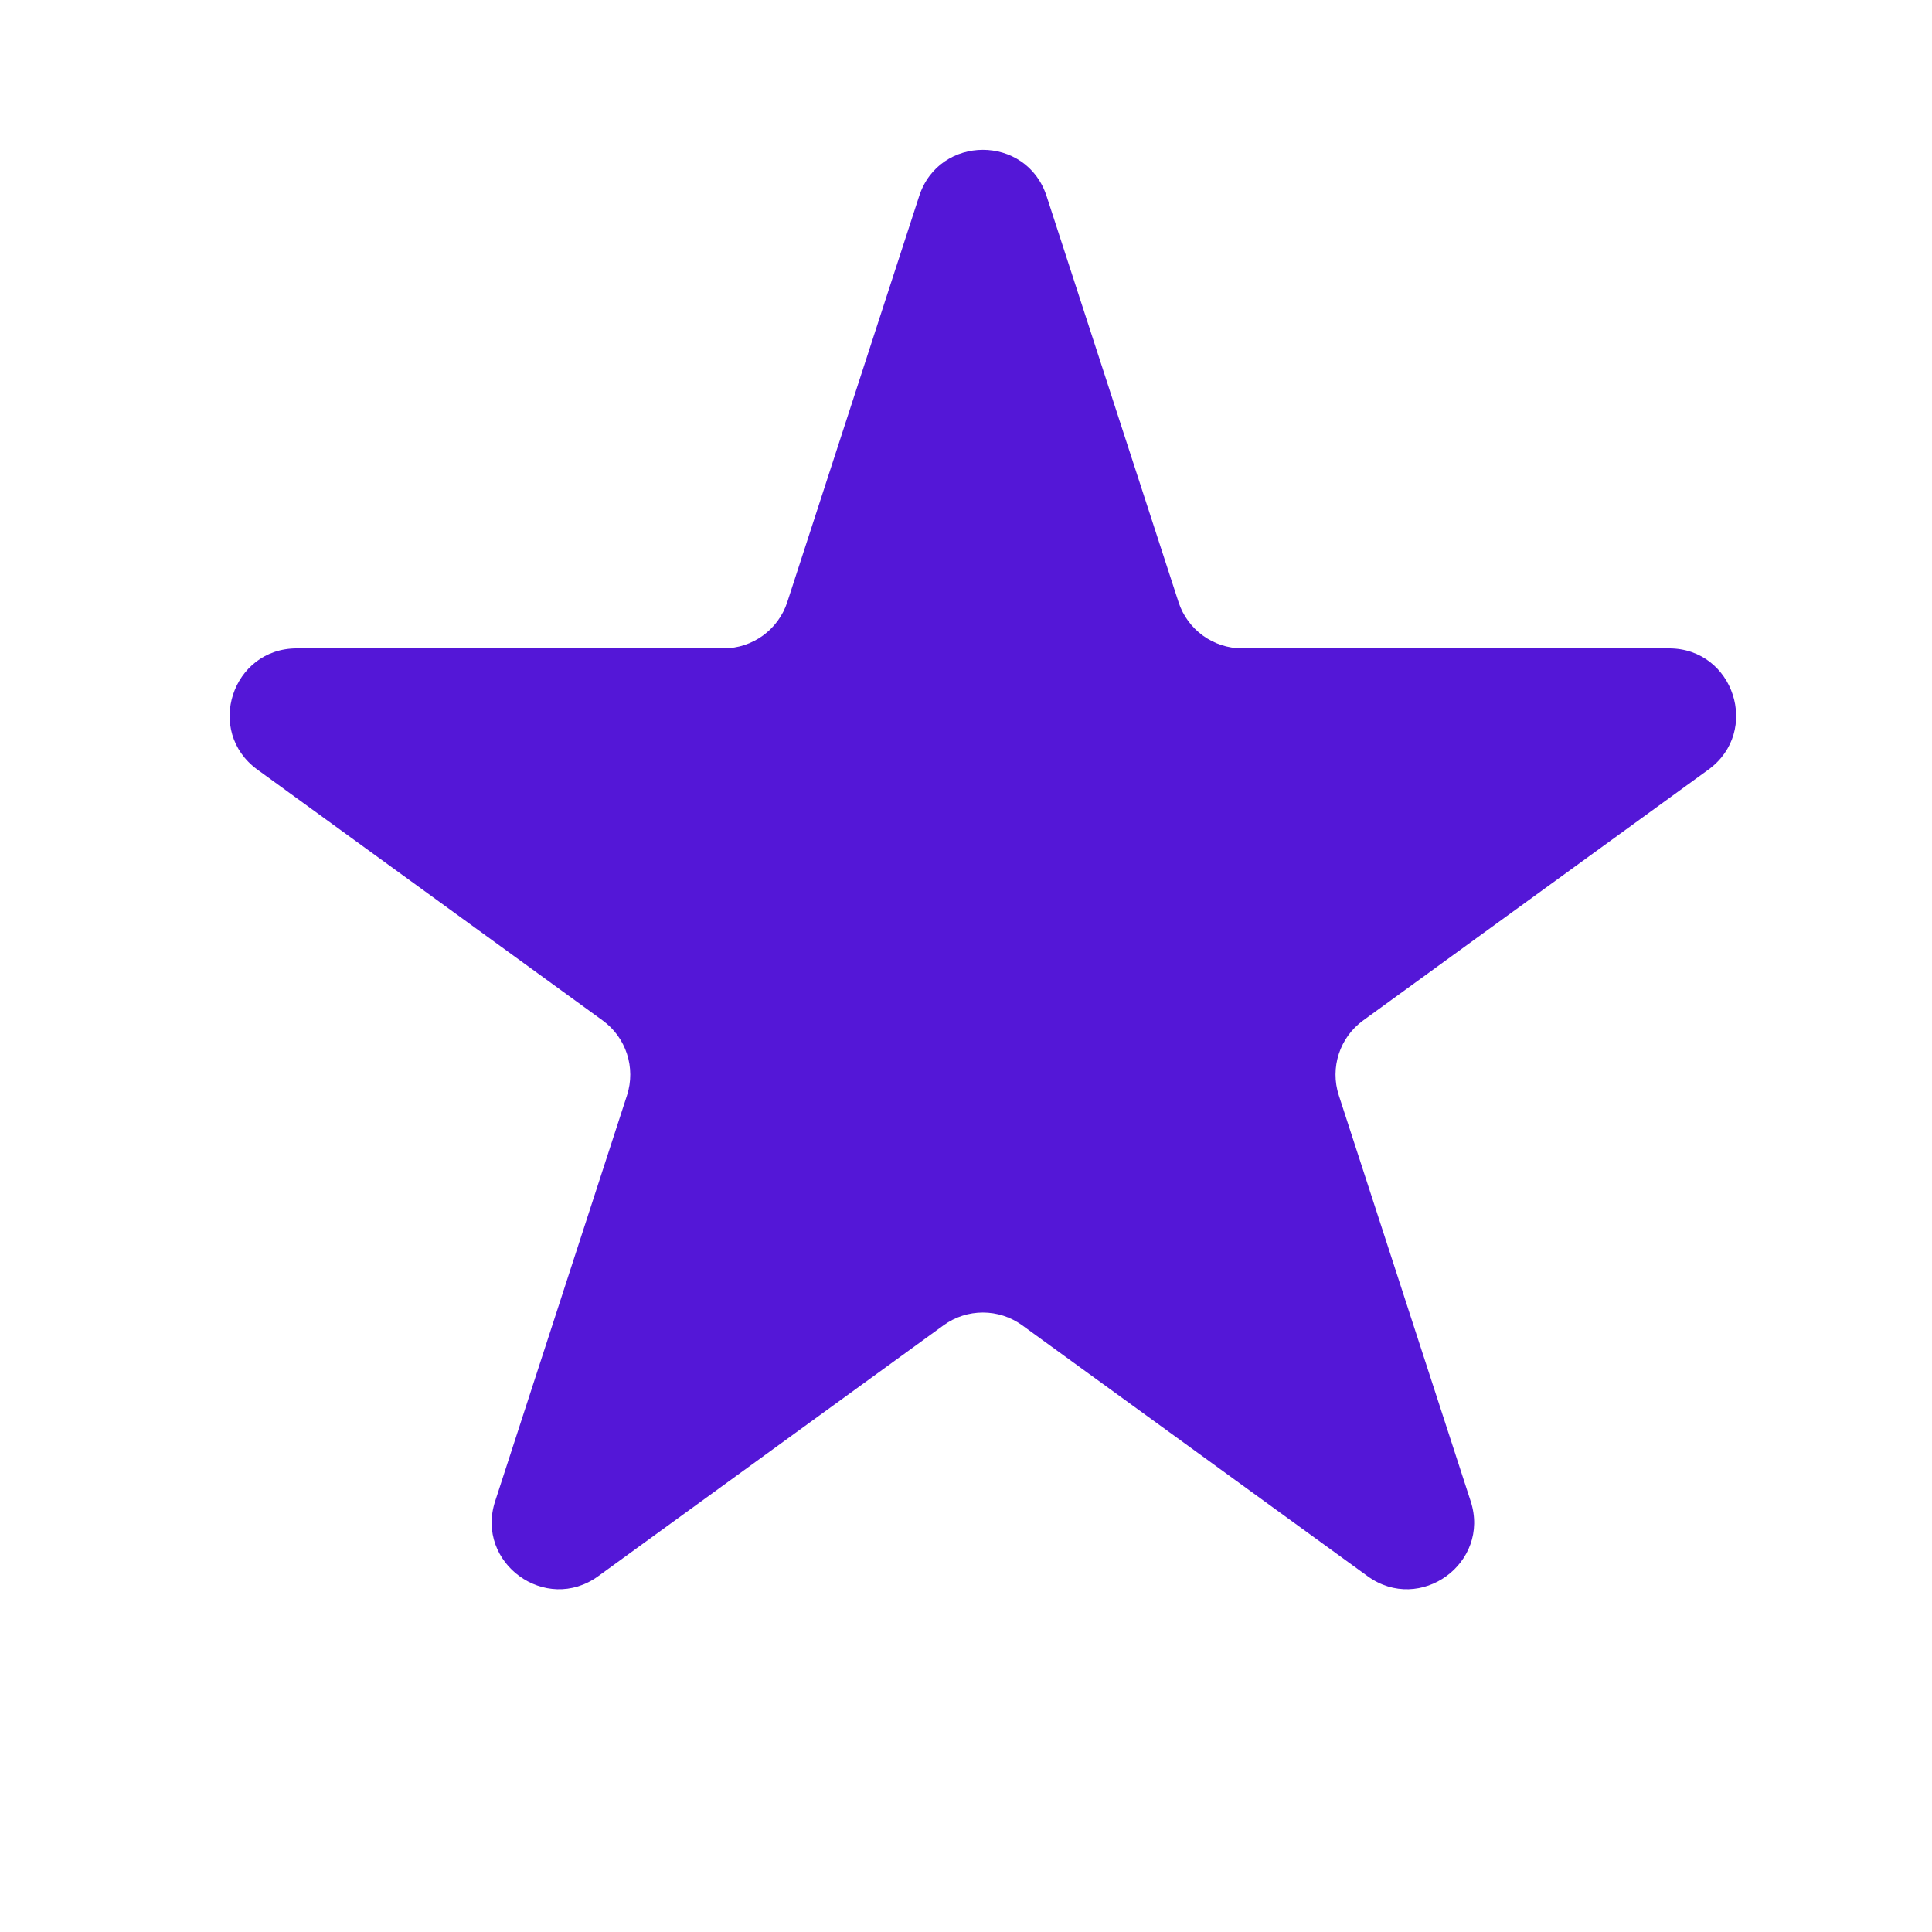 <svg width="32" height="32" viewBox="0 0 32 32" fill="none" xmlns="http://www.w3.org/2000/svg">
<g id="Star 1">
<path id="Star 1_2" d="M15.224 3.249C15.556 2.226 17.003 2.226 17.335 3.249L19.52 9.972C19.668 10.429 20.095 10.739 20.576 10.739L27.644 10.739C28.719 10.739 29.166 12.115 28.297 12.747L22.578 16.902C22.189 17.184 22.026 17.685 22.175 18.143L24.359 24.865C24.691 25.888 23.521 26.738 22.651 26.106L16.932 21.952C16.543 21.669 16.016 21.669 15.627 21.952L9.909 26.106C9.039 26.738 7.868 25.888 8.201 24.865L10.385 18.143C10.533 17.685 10.371 17.184 9.982 16.902L4.263 12.747C3.393 12.115 3.84 10.739 4.916 10.739L11.984 10.739C12.465 10.739 12.891 10.429 13.04 9.972L15.224 3.249Z" fill="#5417D7"/>
</g>
</svg>

